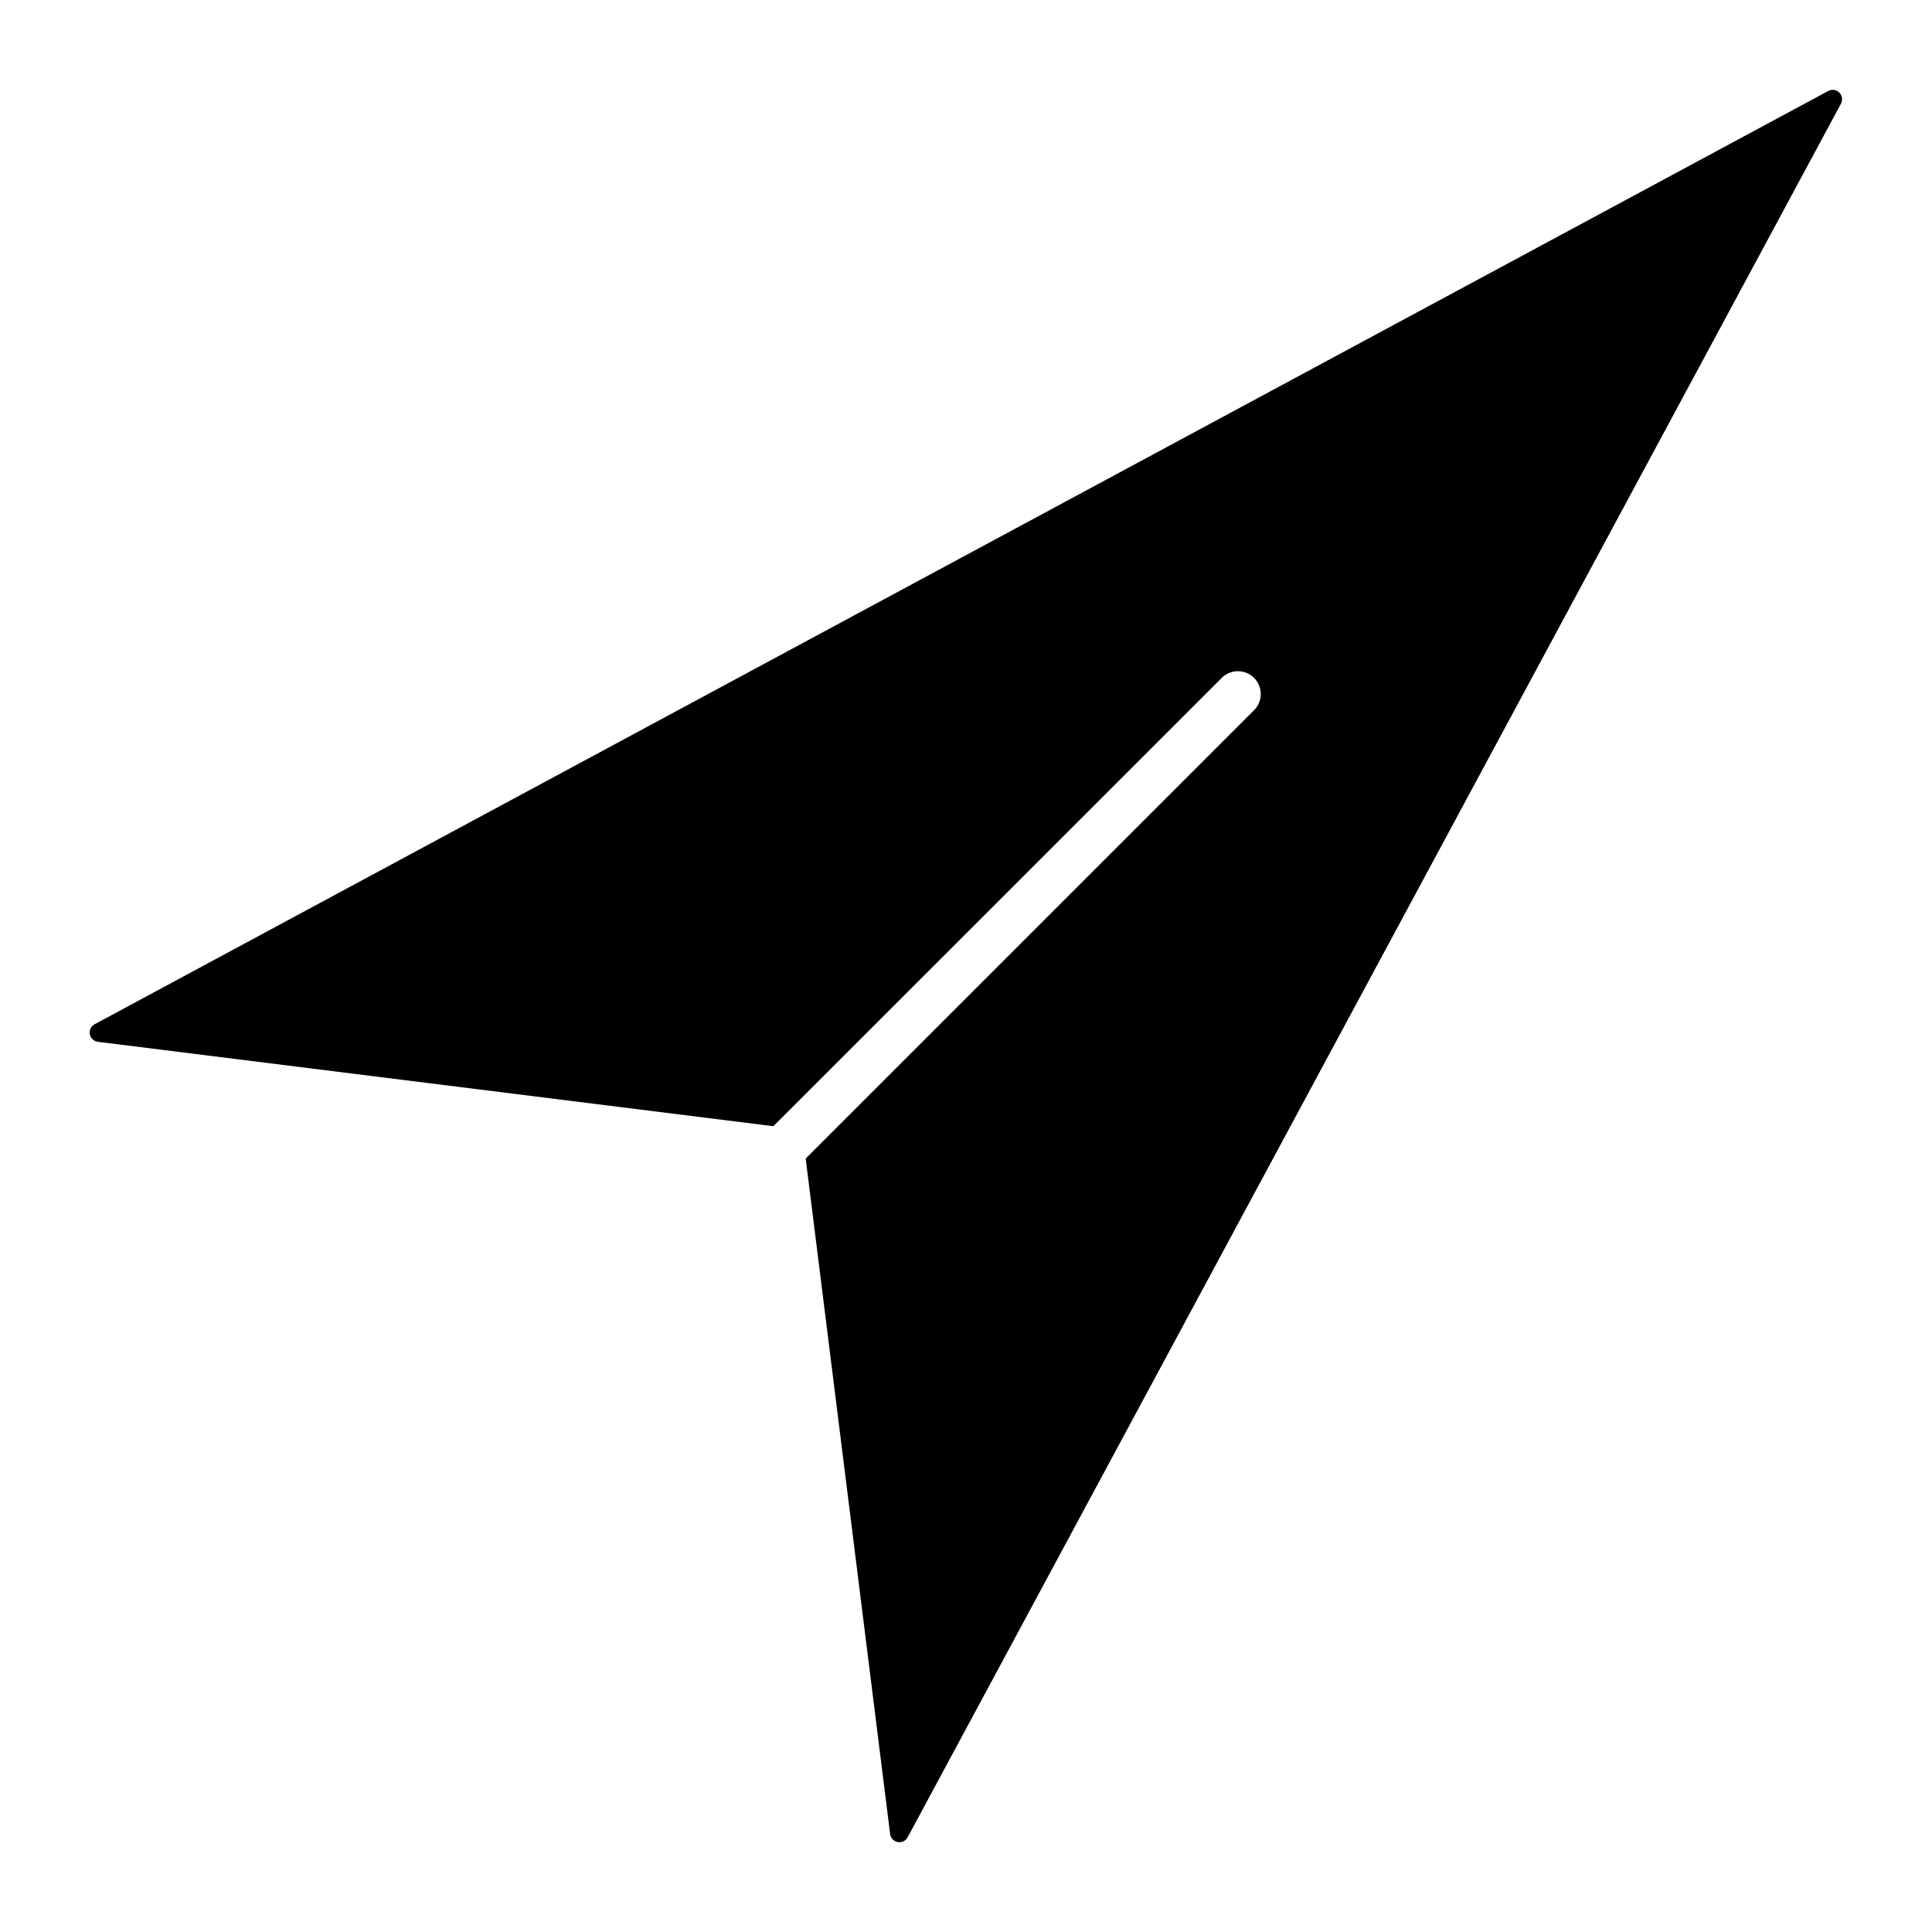 <?xml version="1.0" encoding="UTF-8"?>
<!-- Uploaded to: ICON Repo, www.svgrepo.com, Generator: ICON Repo Mixer Tools -->
<svg fill="#000000" width="800px" height="800px" version="1.1" viewBox="144 144 512 512" xmlns="http://www.w3.org/2000/svg">
 <path d="m631.9 171.43-247.36 459.46c-0.508 0.953-1.574 1.469-2.637 1.273s-1.875-1.059-2.012-2.129l-22.375-179 118.78-118.78c1.156-1.133 1.809-2.68 1.816-4.297 0.008-1.617-0.629-3.168-1.773-4.312-1.145-1.141-2.695-1.781-4.312-1.773-1.617 0.008-3.164 0.66-4.297 1.816l-118.78 118.77-179.02-22.371c-1.074-0.141-1.934-0.957-2.125-2.027-0.188-1.066 0.336-2.133 1.297-2.633l459.42-247.33c0.957-0.508 2.133-0.336 2.906 0.426 0.77 0.762 0.957 1.934 0.461 2.898z"/>
</svg>